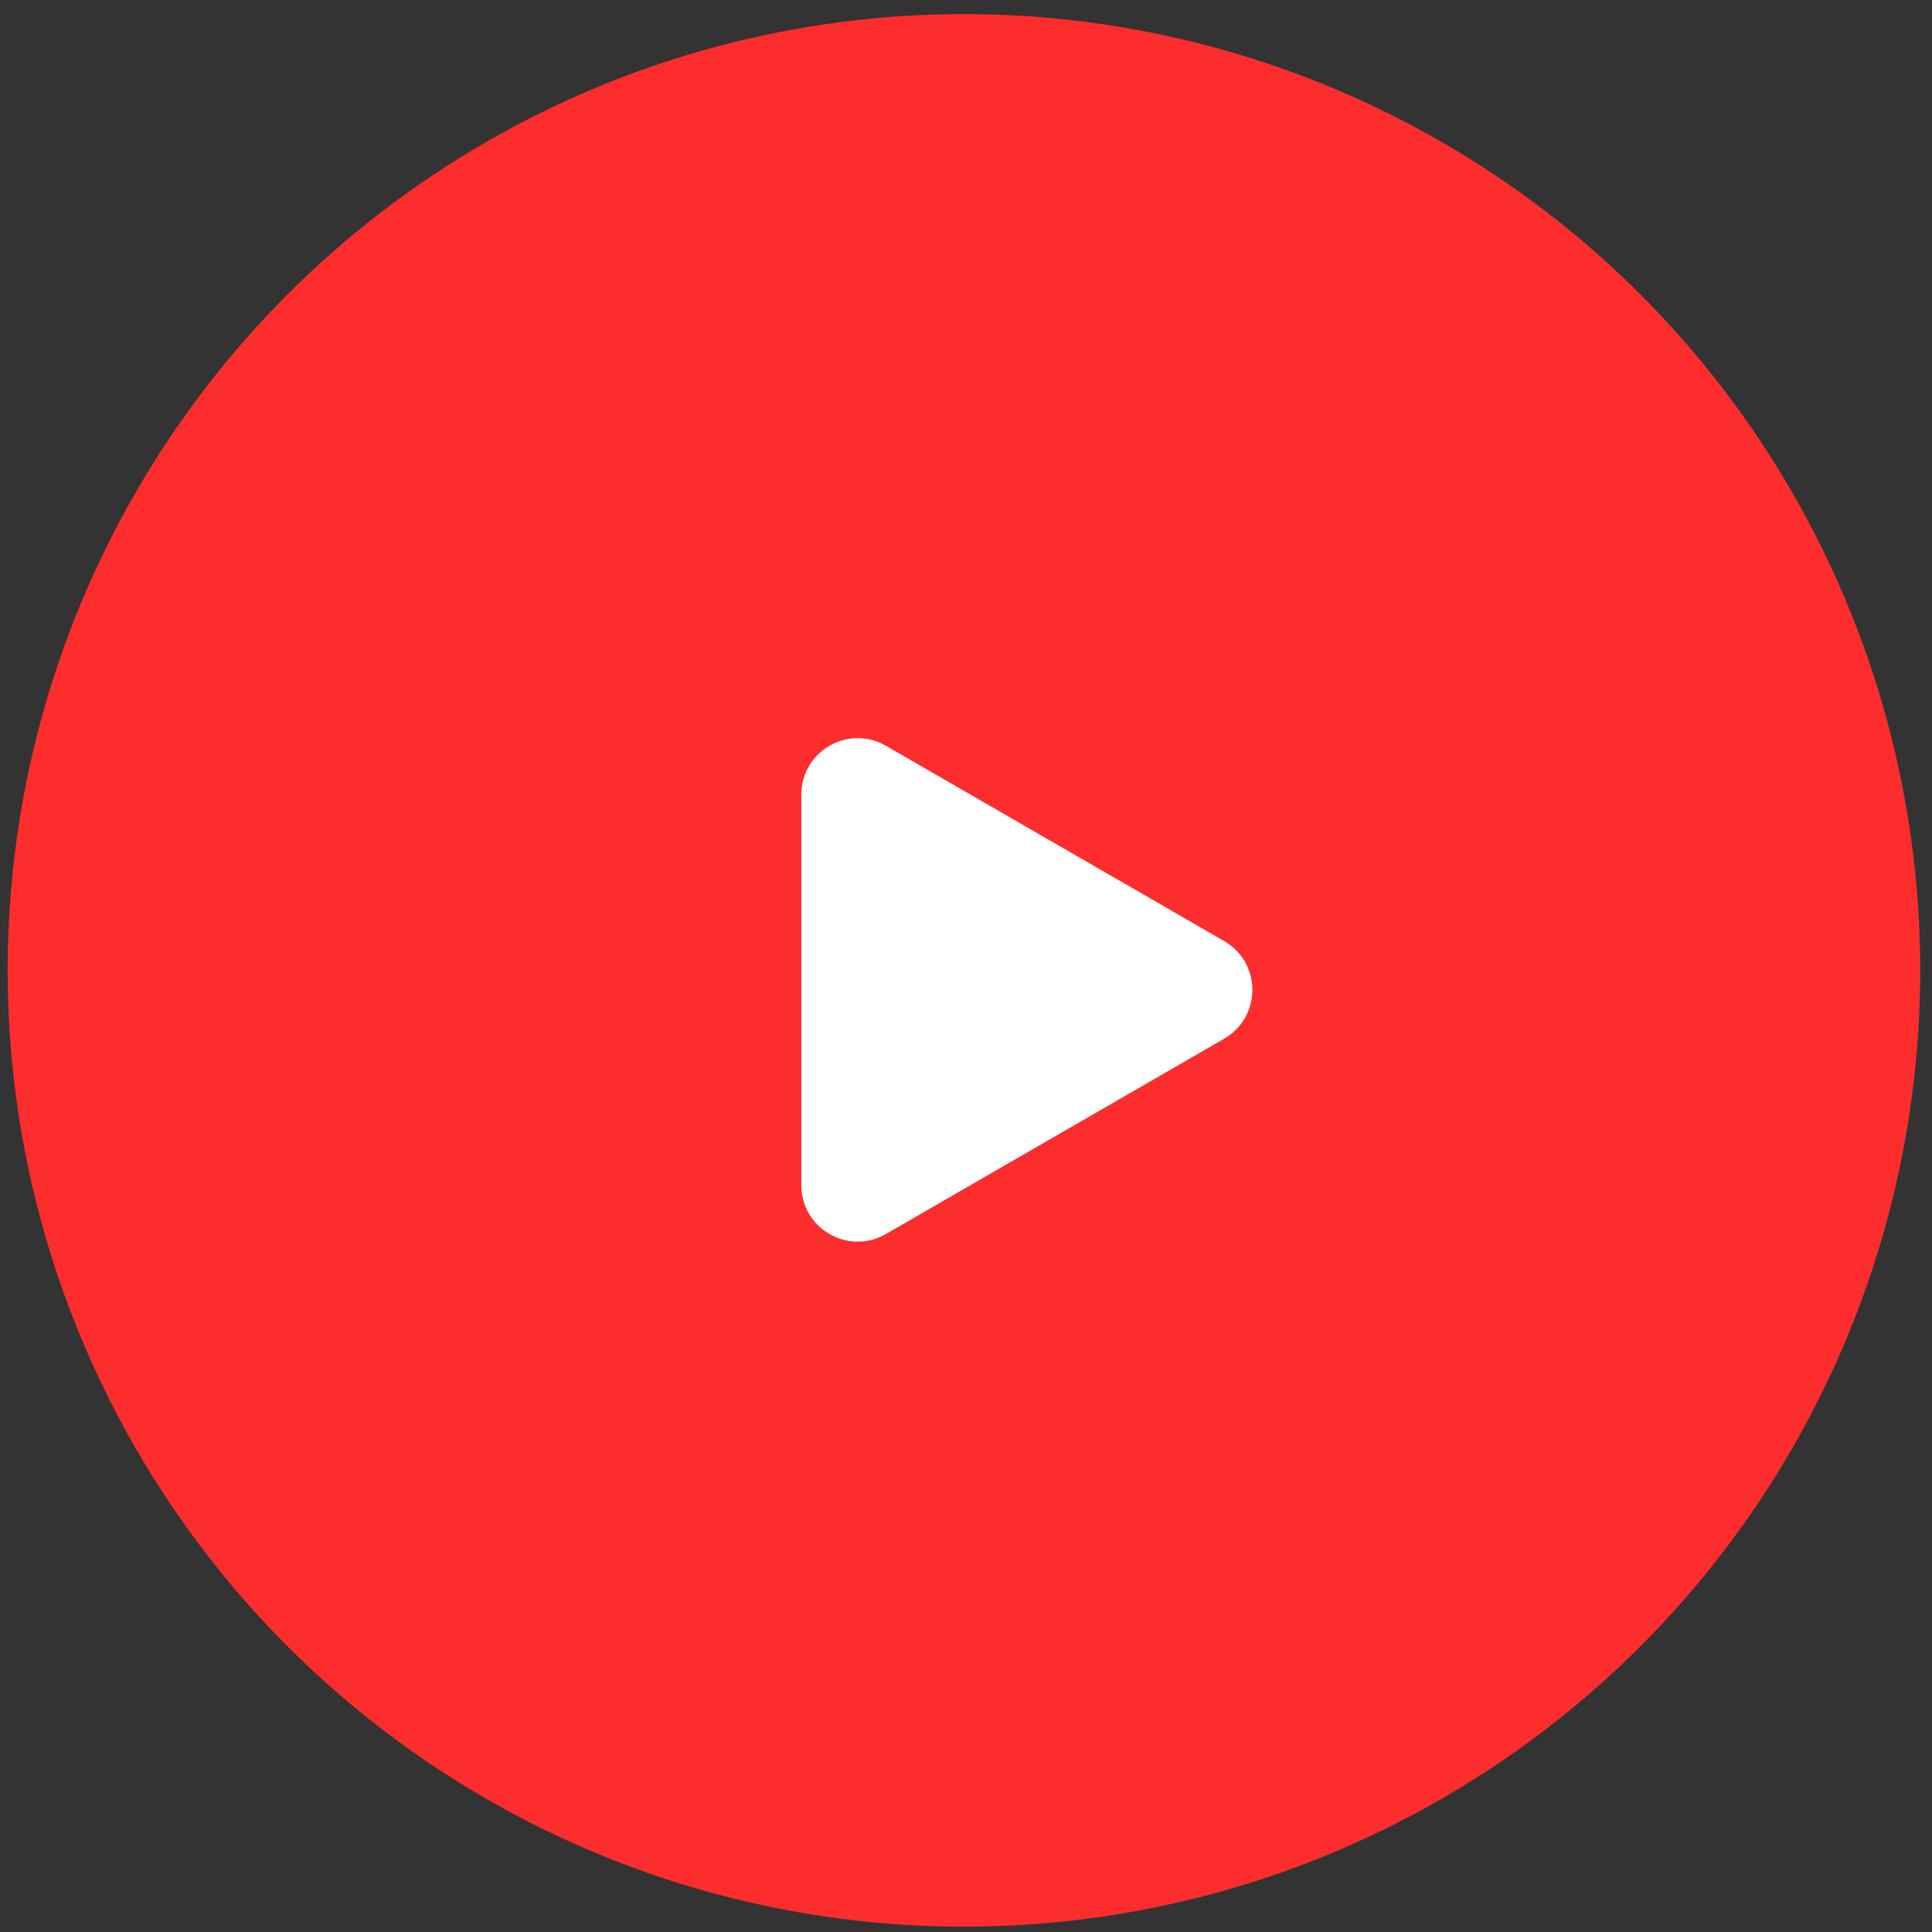 <?xml version="1.0" encoding="UTF-8"?> <svg xmlns="http://www.w3.org/2000/svg" width="113" height="113" viewBox="0 0 113 113" fill="none"><rect x="0" y="0" width="113" height="113" fill="#333333" stroke="none"/> <circle cx="56.38" cy="56.756" r="55.932" fill="#FD2D2D"></circle> <path d="M71.6 55.042C73.798 56.311 73.798 59.484 71.6 60.753L51.815 72.177C49.616 73.446 46.868 71.859 46.868 69.321L46.868 46.475C46.868 43.936 49.616 42.35 51.815 43.619L71.6 55.042Z" fill="white"></path> </svg> 